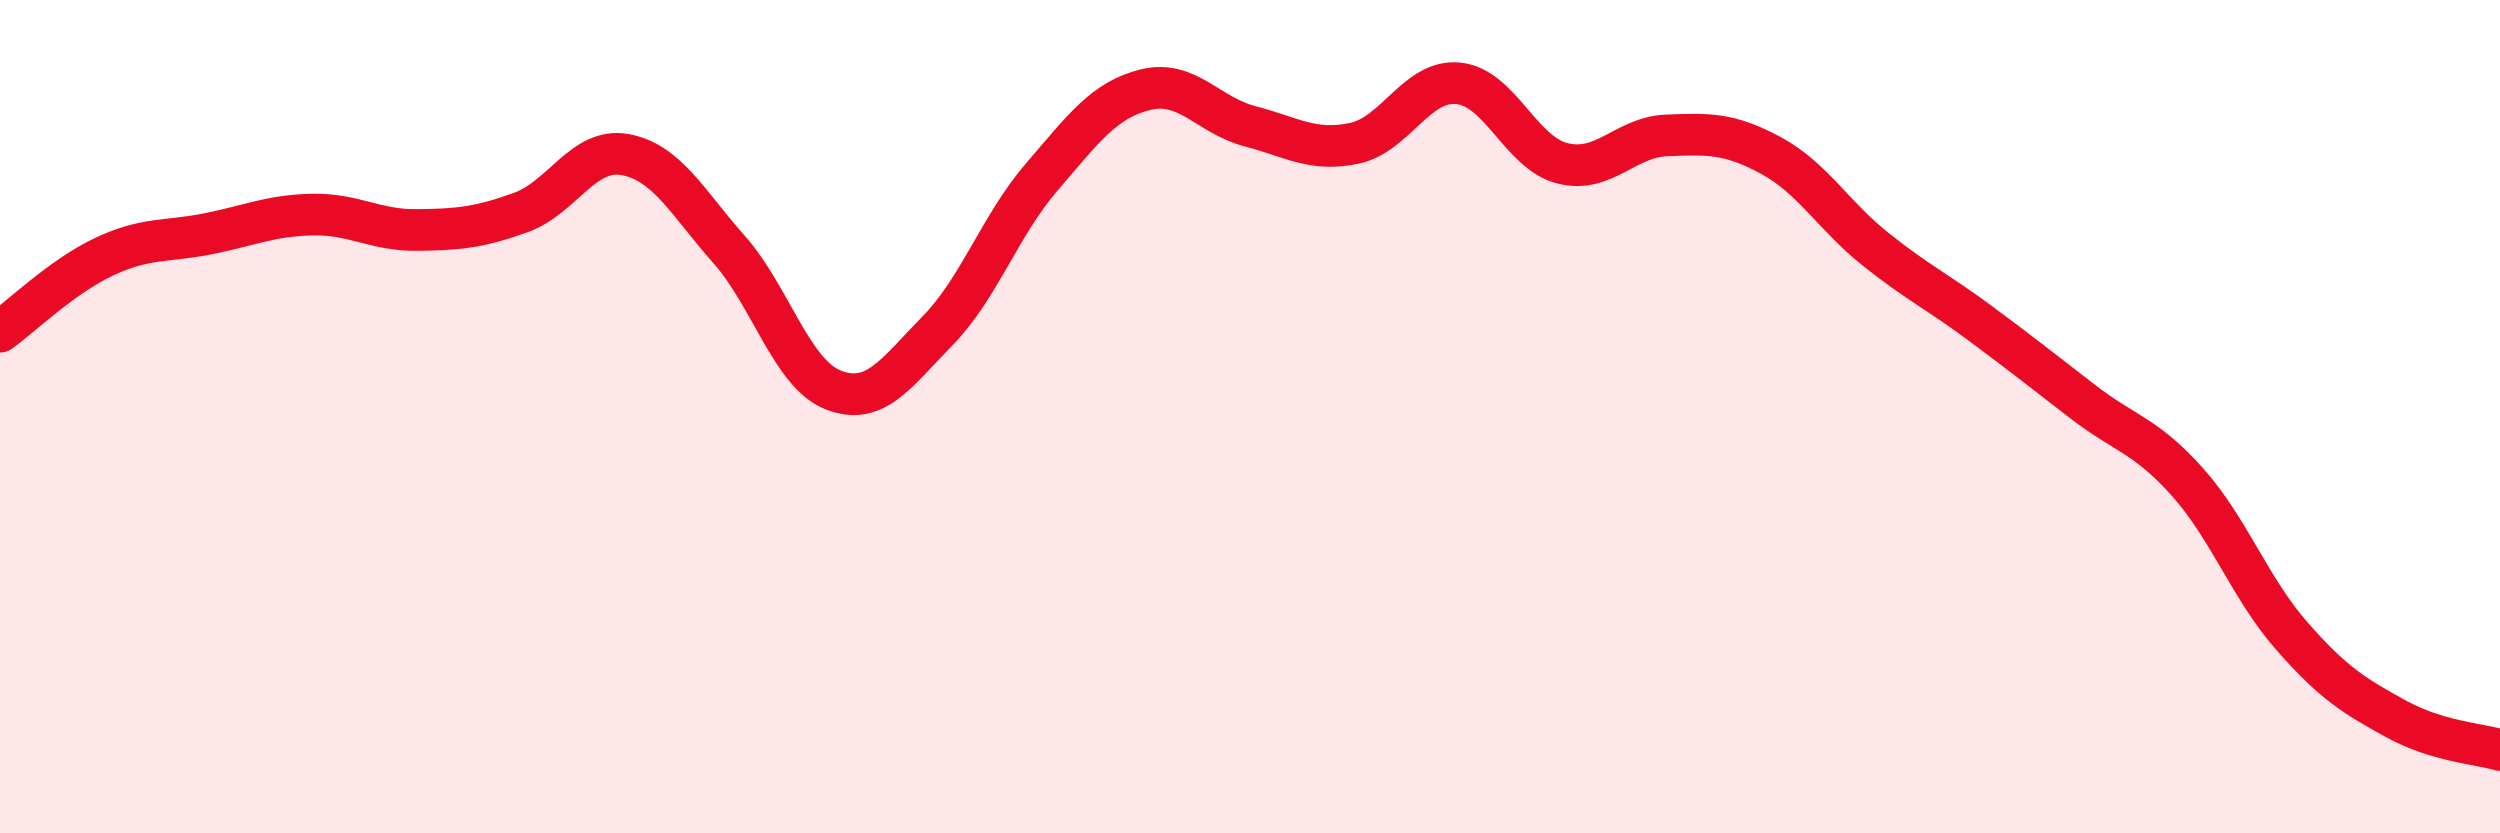 
    <svg width="60" height="20" viewBox="0 0 60 20" xmlns="http://www.w3.org/2000/svg">
      <path
        d="M 0,7.96 C 0.5,7.6 1.5,6.63 2.5,6.16 C 3.5,5.69 4,5.81 5,5.61 C 6,5.41 6.5,5.17 7.5,5.15 C 8.5,5.13 9,5.53 10,5.52 C 11,5.51 11.5,5.46 12.5,5.1 C 13.5,4.74 14,3.53 15,3.71 C 16,3.89 16.5,4.86 17.5,5.99 C 18.5,7.12 19,8.97 20,9.36 C 21,9.75 21.5,8.96 22.5,7.94 C 23.5,6.92 24,5.41 25,4.25 C 26,3.09 26.5,2.39 27.5,2.15 C 28.5,1.91 29,2.77 30,3.03 C 31,3.29 31.5,3.65 32.5,3.44 C 33.5,3.23 34,1.9 35,2 C 36,2.1 36.5,3.67 37.5,3.92 C 38.5,4.17 39,3.29 40,3.25 C 41,3.21 41.5,3.19 42.5,3.73 C 43.5,4.27 44,5.17 45,5.97 C 46,6.77 46.5,7 47.5,7.74 C 48.5,8.48 49,8.88 50,9.65 C 51,10.42 51.5,10.45 52.5,11.57 C 53.5,12.69 54,14.12 55,15.26 C 56,16.4 56.5,16.7 57.5,17.25 C 58.5,17.8 59.5,17.85 60,18L60 20L0 20Z"
        fill="#EB0A25"
        opacity="0.1"
        stroke-linecap="round"
        stroke-linejoin="round"
      />
      <path
        d="M 0,7.96 C 0.5,7.6 1.5,6.63 2.5,6.16 C 3.5,5.69 4,5.81 5,5.61 C 6,5.41 6.5,5.17 7.5,5.15 C 8.5,5.13 9,5.53 10,5.52 C 11,5.51 11.5,5.46 12.5,5.1 C 13.5,4.74 14,3.53 15,3.71 C 16,3.89 16.5,4.86 17.5,5.99 C 18.5,7.12 19,8.97 20,9.36 C 21,9.75 21.5,8.96 22.5,7.94 C 23.5,6.92 24,5.41 25,4.25 C 26,3.09 26.5,2.39 27.5,2.15 C 28.5,1.91 29,2.77 30,3.03 C 31,3.29 31.5,3.65 32.5,3.44 C 33.5,3.23 34,1.9 35,2 C 36,2.1 36.5,3.67 37.5,3.92 C 38.5,4.17 39,3.29 40,3.25 C 41,3.21 41.5,3.19 42.5,3.73 C 43.5,4.27 44,5.17 45,5.97 C 46,6.77 46.5,7 47.5,7.74 C 48.5,8.48 49,8.88 50,9.65 C 51,10.42 51.5,10.45 52.5,11.57 C 53.5,12.69 54,14.12 55,15.26 C 56,16.4 56.5,16.7 57.5,17.25 C 58.5,17.8 59.5,17.85 60,18"
        stroke="#EB0A25"
        stroke-width="1"
        fill="none"
        stroke-linecap="round"
        stroke-linejoin="round"
      />
    </svg>
  